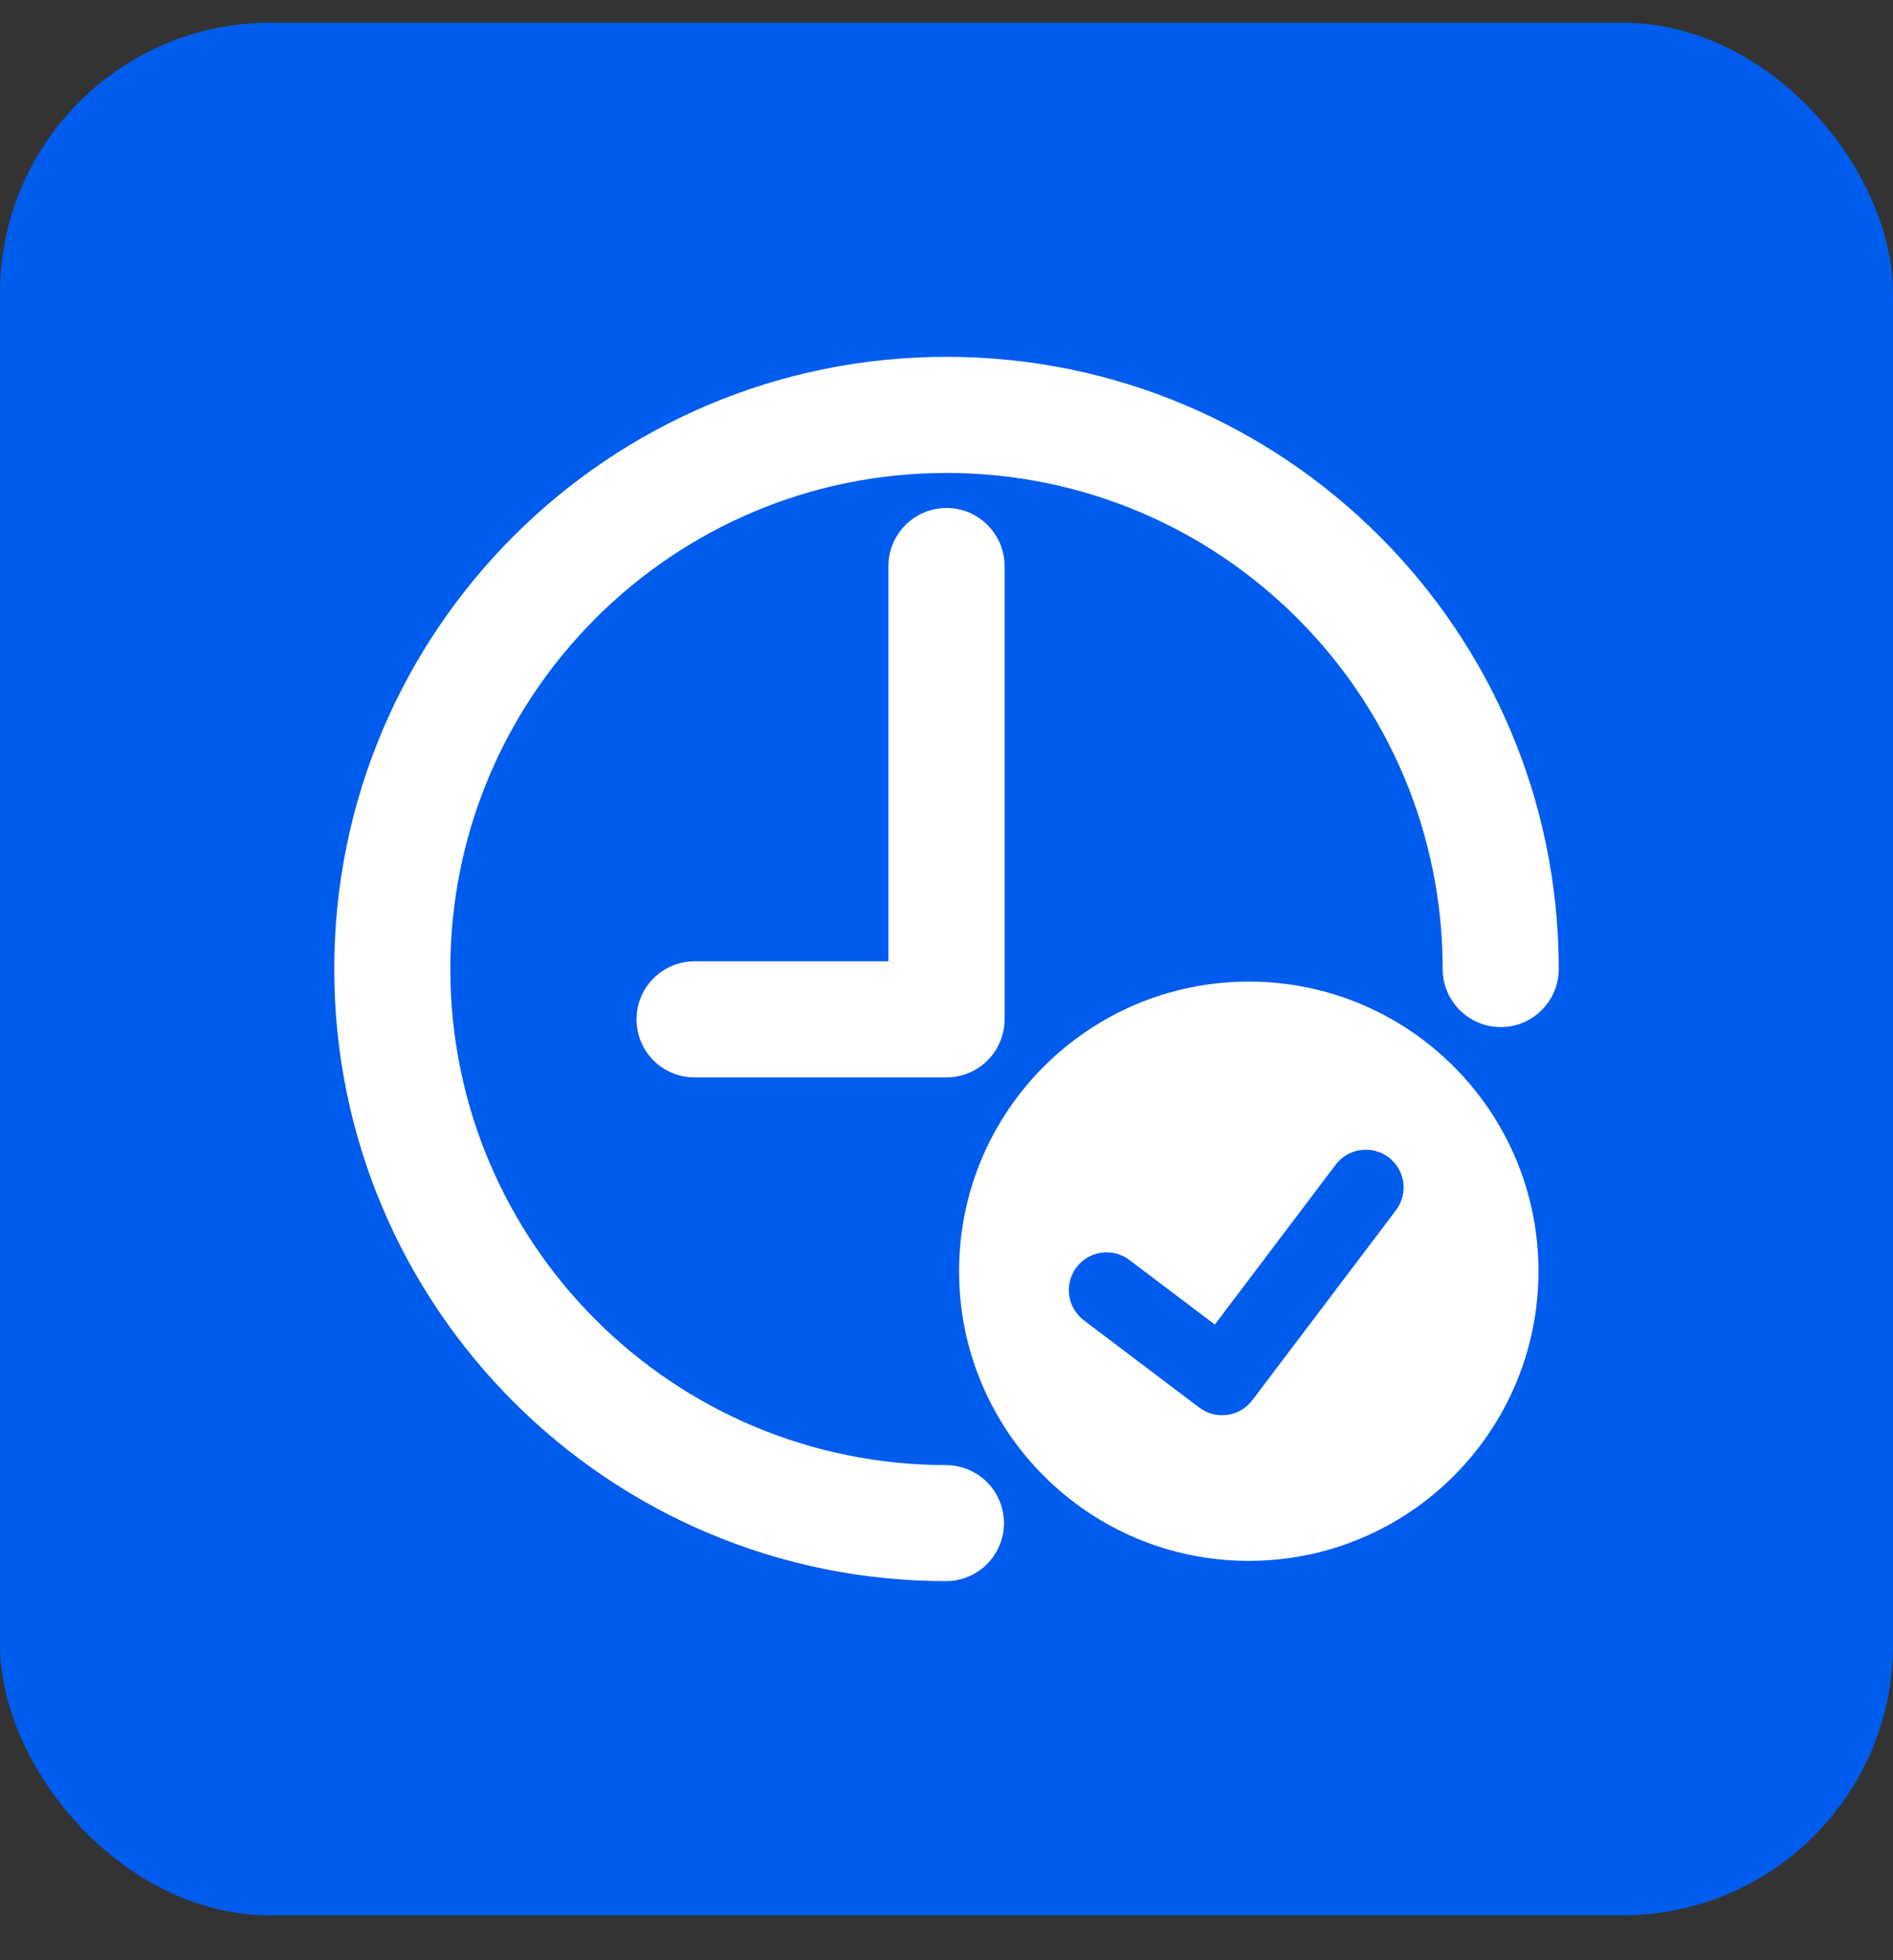 <svg xmlns="http://www.w3.org/2000/svg" width="28" height="29" viewBox="0 0 28 29" fill="none"><rect x="0" y="0" width="28" height="29" fill="#333333" stroke="none"/><rect y="0.336" width="28" height="28" rx="4" fill="#005CED"></rect><path d="M14.002 21.825V21.825H14C9.864 21.825 6.511 18.472 6.511 14.336C6.511 10.2 9.864 6.847 14 6.847C18.136 6.847 21.489 10.2 21.489 14.336C21.489 14.727 21.806 15.045 22.198 15.045C22.589 15.045 22.906 14.727 22.906 14.336C22.906 9.417 18.919 5.429 14 5.429C9.081 5.429 5.094 9.417 5.094 14.336C5.094 19.255 9.081 23.242 14 23.242L14.002 23.242C14.188 23.239 14.366 23.163 14.496 23.031C14.627 22.898 14.7 22.72 14.7 22.534C14.7 22.348 14.627 22.169 14.496 22.036C14.366 21.904 14.188 21.828 14.002 21.825Z" fill="white" stroke="white" stroke-width="0.3"></path><path d="M13.441 8.374V14.522H10.274C10.125 14.522 9.983 14.581 9.878 14.686C9.773 14.791 9.715 14.933 9.715 15.081C9.715 15.229 9.773 15.371 9.878 15.476C9.983 15.581 10.125 15.64 10.274 15.64H14C14.148 15.64 14.29 15.581 14.395 15.476C14.5 15.371 14.559 15.229 14.559 15.081V8.374C14.559 8.065 14.308 7.815 14 7.815C13.692 7.815 13.441 8.065 13.441 8.374ZM18.471 14.522C16.105 14.522 14.186 16.44 14.186 18.807C14.186 21.174 16.105 23.092 18.471 23.092C20.838 23.092 22.756 21.174 22.756 18.807C22.756 16.44 20.838 14.522 18.471 14.522ZM18.523 20.716C18.479 20.774 18.424 20.823 18.36 20.861C18.297 20.898 18.227 20.922 18.154 20.932C18.082 20.942 18.008 20.938 17.936 20.92C17.866 20.901 17.799 20.869 17.74 20.825L16.031 19.533C15.913 19.443 15.835 19.31 15.815 19.163C15.794 19.017 15.833 18.868 15.922 18.749C16.012 18.631 16.144 18.553 16.291 18.533C16.438 18.512 16.587 18.551 16.706 18.641L17.969 19.596L19.75 17.239C19.793 17.179 19.849 17.128 19.912 17.09C19.976 17.051 20.046 17.026 20.12 17.015C20.193 17.004 20.268 17.008 20.34 17.026C20.412 17.045 20.48 17.077 20.539 17.122C20.599 17.167 20.648 17.223 20.686 17.287C20.723 17.352 20.747 17.423 20.757 17.496C20.766 17.57 20.761 17.645 20.741 17.717C20.721 17.788 20.687 17.855 20.641 17.914L18.523 20.716Z" fill="white"></path><path d="M13.291 8.374V14.372H10.274C10.085 14.372 9.905 14.447 9.772 14.58C9.639 14.713 9.565 14.893 9.565 15.081C9.565 15.269 9.639 15.449 9.772 15.582C9.905 15.715 10.085 15.79 10.274 15.79H14H14C14.188 15.79 14.368 15.715 14.501 15.582C14.634 15.449 14.709 15.269 14.709 15.081V8.374C14.709 7.982 14.391 7.665 14 7.665C13.609 7.665 13.291 7.983 13.291 8.374Z" fill="white" stroke="white" stroke-width="0.3"></path></svg>